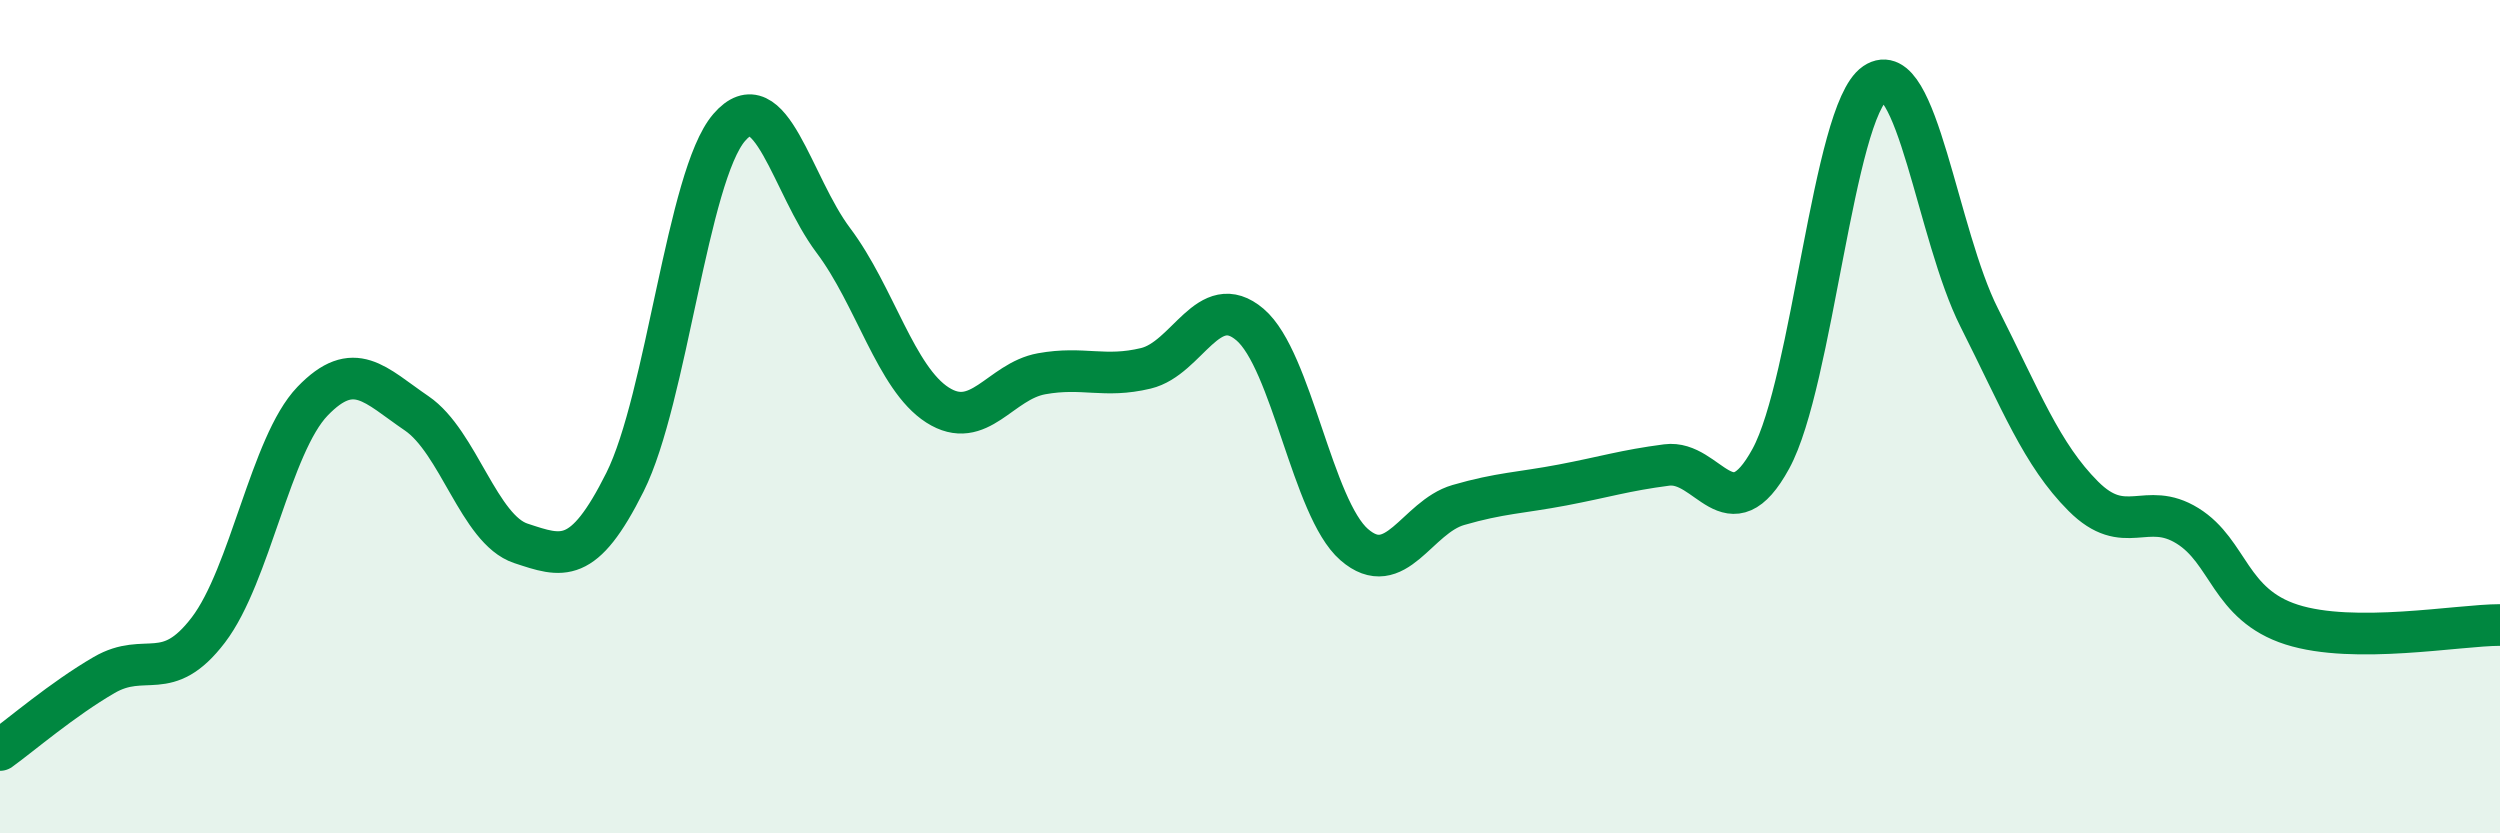 
    <svg width="60" height="20" viewBox="0 0 60 20" xmlns="http://www.w3.org/2000/svg">
      <path
        d="M 0,18 C 0.5,17.64 1.5,16.78 2.5,16.2 C 3.5,15.62 4,16.43 5,15.12 C 6,13.81 6.5,10.67 7.5,9.63 C 8.5,8.59 9,9.24 10,9.92 C 11,10.6 11.5,12.71 12.5,13.04 C 13.5,13.37 14,13.57 15,11.57 C 16,9.57 16.5,4.22 17.5,3.06 C 18.5,1.9 19,4.44 20,5.77 C 21,7.1 21.5,9.08 22.5,9.72 C 23.5,10.36 24,9.15 25,8.97 C 26,8.79 26.5,9.08 27.5,8.84 C 28.5,8.6 29,6.94 30,7.79 C 31,8.64 31.5,12.2 32.5,13.07 C 33.5,13.94 34,12.41 35,12.12 C 36,11.83 36.5,11.83 37.5,11.64 C 38.5,11.45 39,11.29 40,11.16 C 41,11.03 41.5,12.84 42.5,11.01 C 43.5,9.18 44,2.68 45,2 C 46,1.32 46.5,5.64 47.5,7.62 C 48.5,9.6 49,10.91 50,11.91 C 51,12.91 51.5,12 52.5,12.62 C 53.5,13.24 53.5,14.51 55,14.99 C 56.5,15.47 59,15 60,15L60 20L0 20Z"
        fill="#008740"
        opacity="0.1"
        stroke-linecap="round"
        stroke-linejoin="round"
      />
      <path
        d="M 0,18 C 0.5,17.64 1.5,16.78 2.5,16.2 C 3.5,15.62 4,16.43 5,15.12 C 6,13.81 6.5,10.67 7.5,9.63 C 8.5,8.59 9,9.24 10,9.92 C 11,10.6 11.5,12.71 12.5,13.04 C 13.5,13.37 14,13.57 15,11.57 C 16,9.57 16.5,4.22 17.5,3.06 C 18.5,1.9 19,4.44 20,5.77 C 21,7.1 21.5,9.08 22.5,9.72 C 23.5,10.36 24,9.15 25,8.97 C 26,8.79 26.5,9.08 27.5,8.84 C 28.5,8.6 29,6.94 30,7.79 C 31,8.64 31.5,12.2 32.5,13.07 C 33.5,13.94 34,12.41 35,12.12 C 36,11.83 36.5,11.83 37.5,11.64 C 38.5,11.45 39,11.29 40,11.16 C 41,11.03 41.5,12.84 42.5,11.01 C 43.5,9.18 44,2.68 45,2 C 46,1.32 46.5,5.64 47.5,7.62 C 48.5,9.6 49,10.91 50,11.91 C 51,12.91 51.5,12 52.5,12.62 C 53.5,13.24 53.5,14.51 55,14.99 C 56.5,15.47 59,15 60,15"
        stroke="#008740"
        stroke-width="1"
        fill="none"
        stroke-linecap="round"
        stroke-linejoin="round"
      />
    </svg>
  